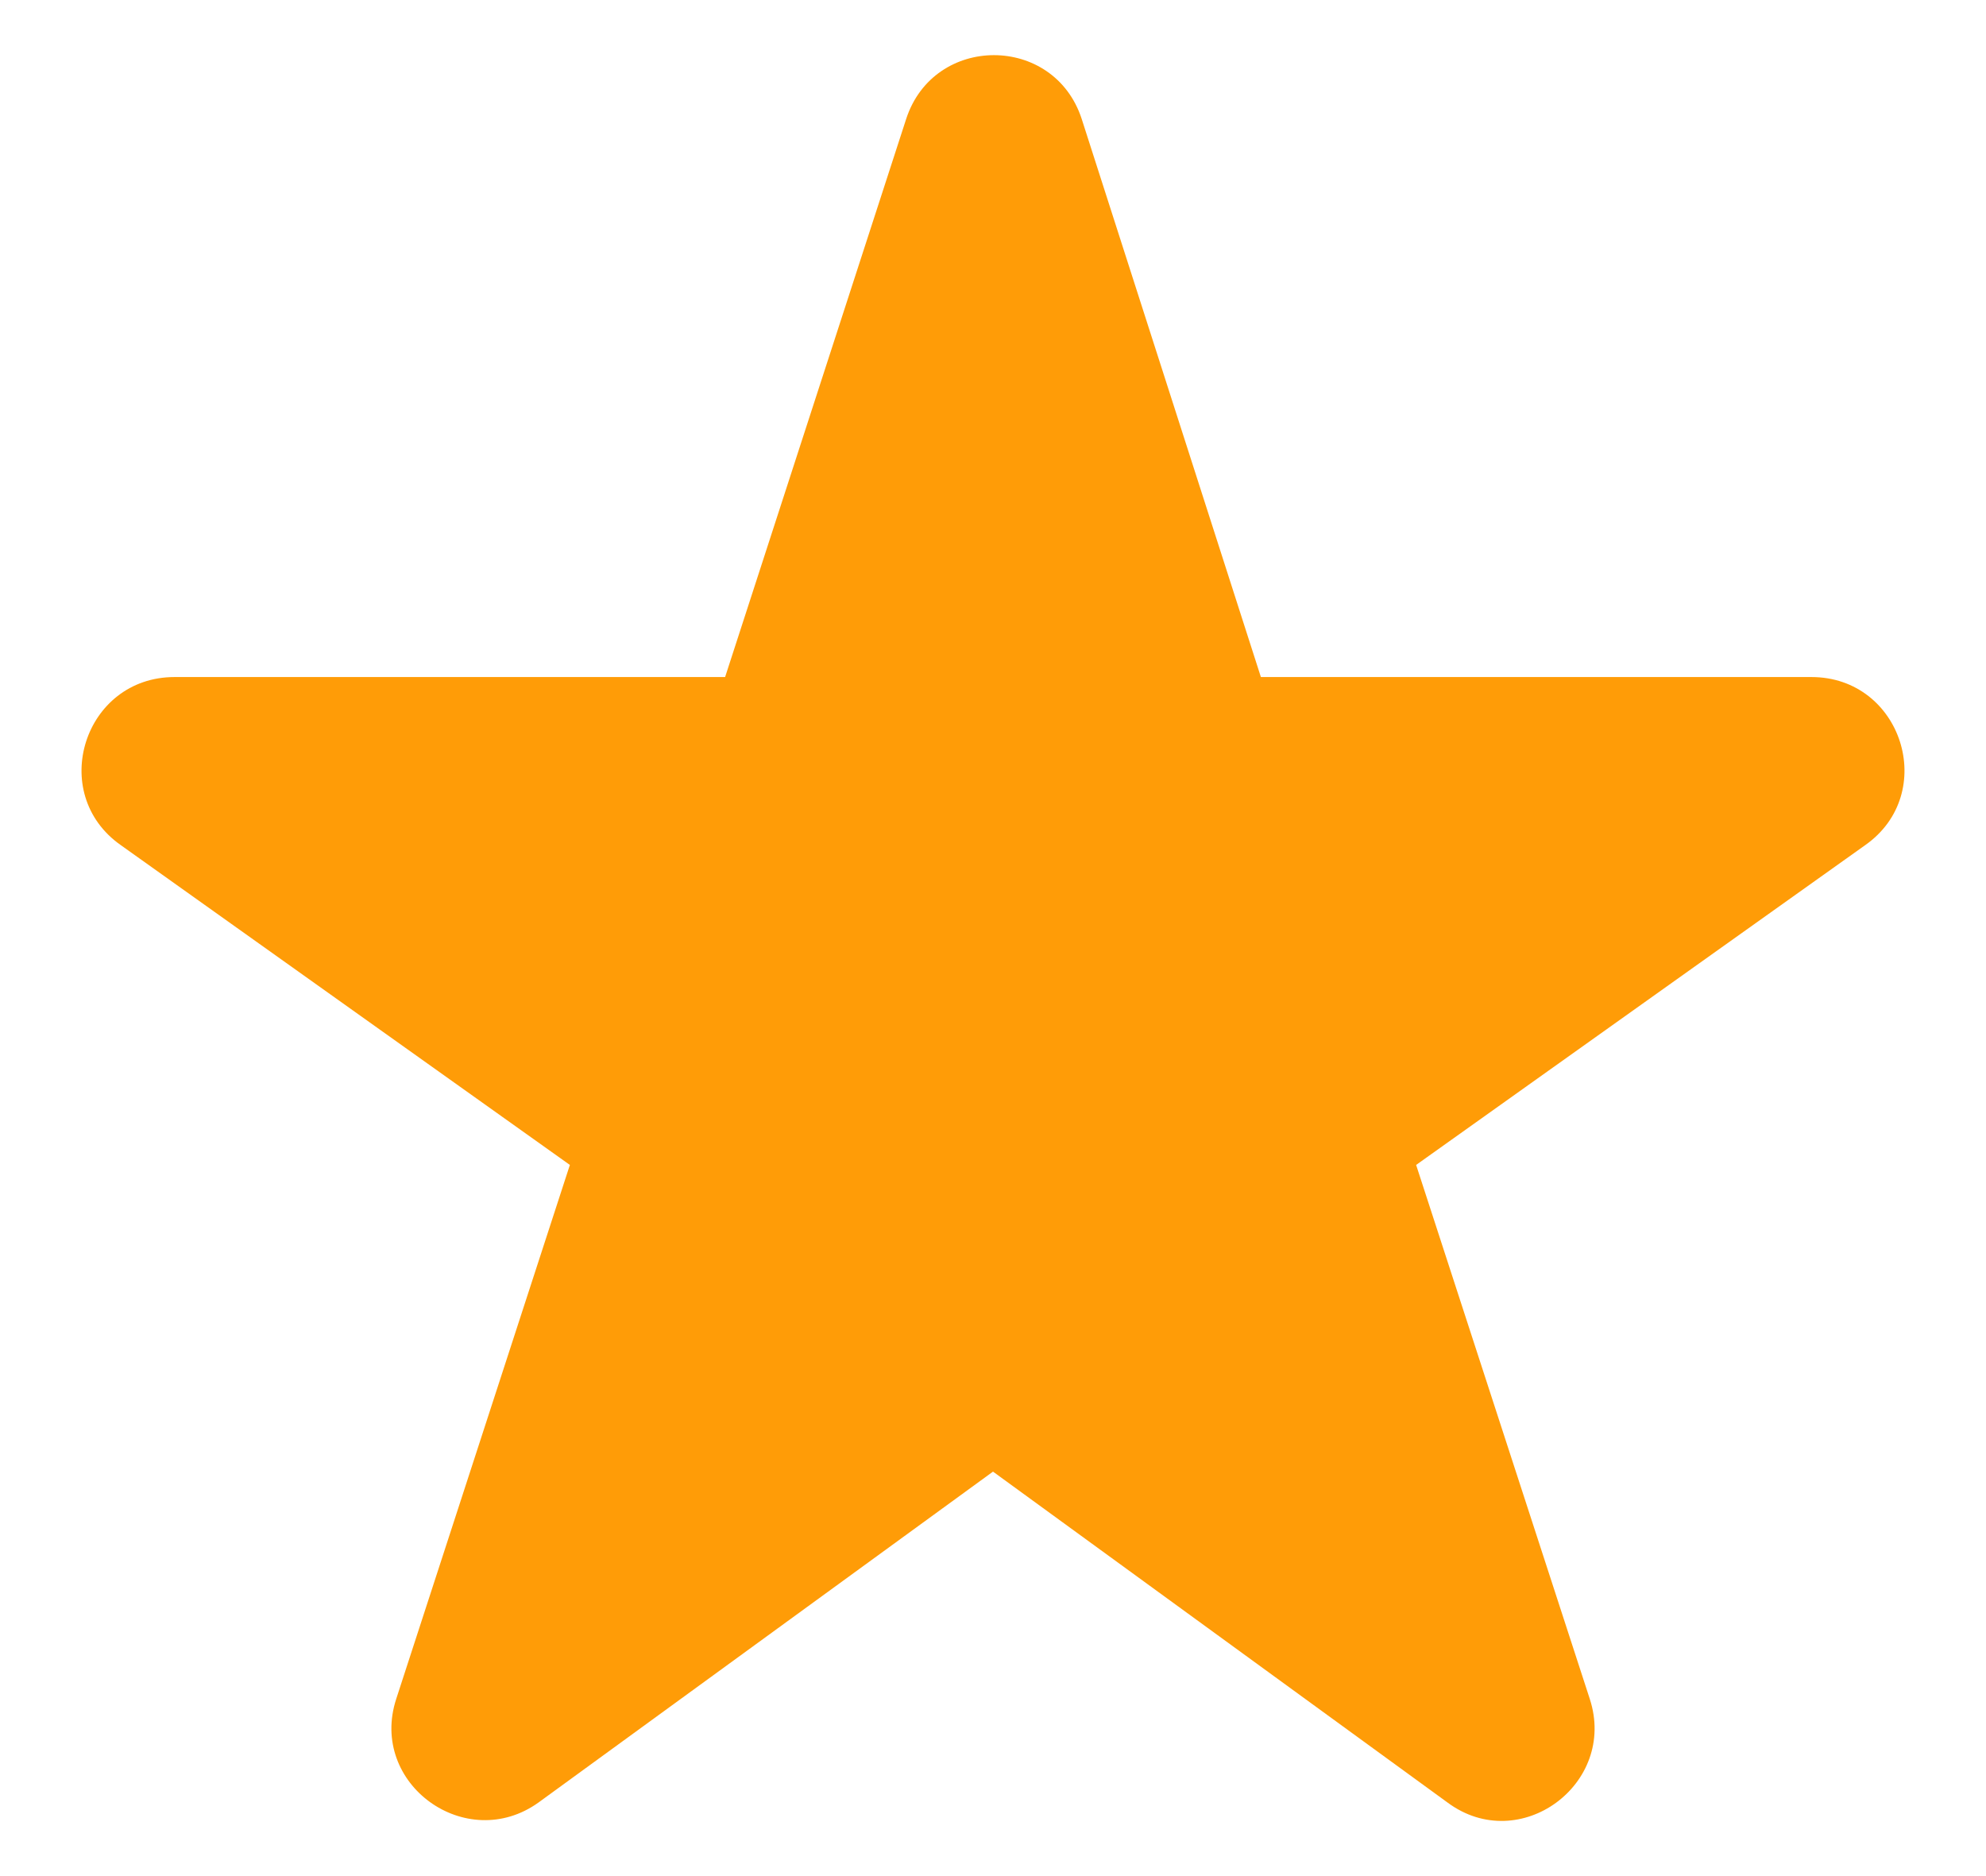 <svg width="18" height="17" viewBox="0 0 18 17" fill="none" xmlns="http://www.w3.org/2000/svg">
<path d="M9 13.335L13.119 16.333C13.773 16.819 14.66 16.166 14.409 15.395L12.835 10.556L16.904 7.659C17.574 7.19 17.239 6.135 16.418 6.135H11.428L9.804 1.078C9.553 0.307 8.464 0.307 8.213 1.078L6.572 6.135H1.582C0.761 6.135 0.426 7.19 1.096 7.659L5.165 10.556L3.591 15.395C3.34 16.166 4.227 16.802 4.881 16.333L9 13.335Z" fill="#FF9C07"/>
</svg>
